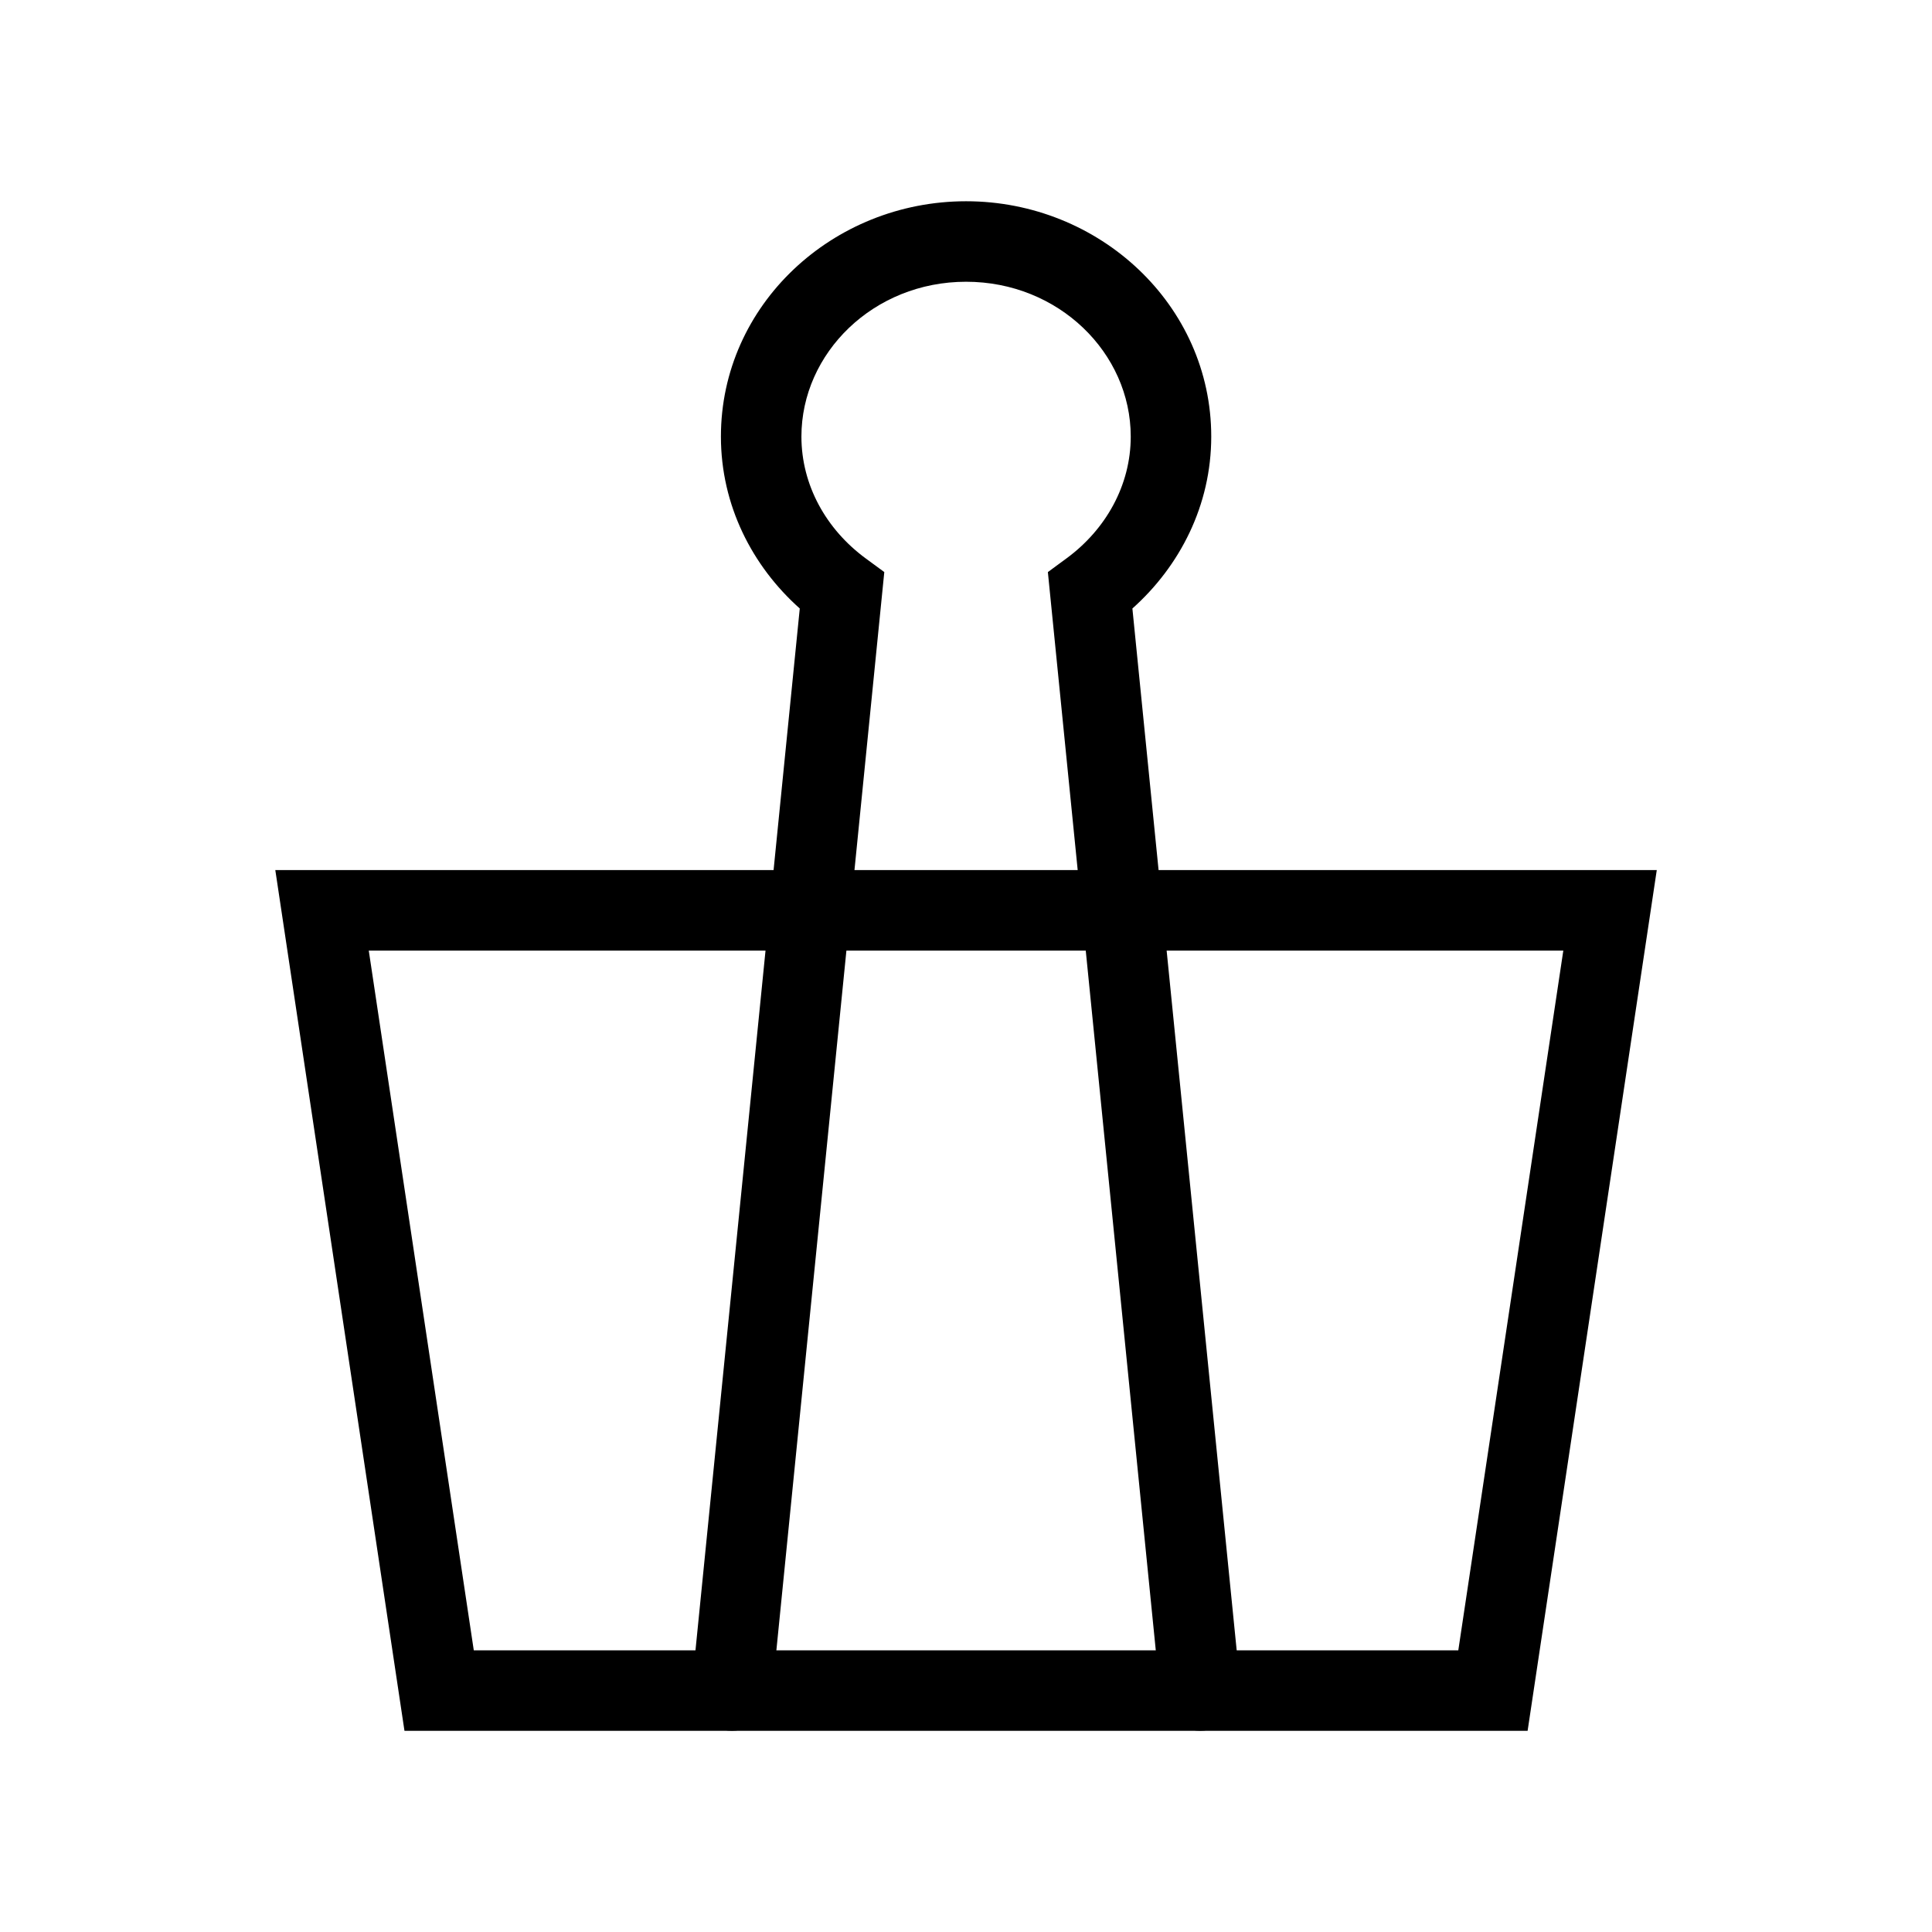 <svg width="48" height="48" viewBox="0 0 48 48" fill="none" xmlns="http://www.w3.org/2000/svg">
<path fill-rule="evenodd" clip-rule="evenodd" d="M6.84 21.617H41.162L37.953 43.002H10.049L6.84 21.617ZM9.162 23.617L11.771 41.002H36.231L38.84 23.617H9.162Z" fill="black"/>
<path fill-rule="evenodd" clip-rule="evenodd" d="M17.911 10.846C17.911 7.576 20.689 5 24.002 5C27.314 5 30.093 7.576 30.093 10.846C30.093 12.553 29.315 14.064 28.134 15.118L30.815 41.9C30.87 42.45 30.469 42.94 29.92 42.995C29.37 43.05 28.88 42.649 28.825 42.1L26.034 14.213L26.494 13.875C27.475 13.155 28.093 12.056 28.093 10.846C28.093 8.772 26.304 7 24.002 7C21.7 7 19.911 8.772 19.911 10.846C19.911 12.056 20.529 13.155 21.51 13.875L21.97 14.213L19.179 42.1C19.124 42.649 18.634 43.05 18.084 42.995C17.535 42.94 17.134 42.45 17.189 41.9L19.87 15.118C18.688 14.064 17.911 12.553 17.911 10.846Z" fill="black"/>
</svg>
